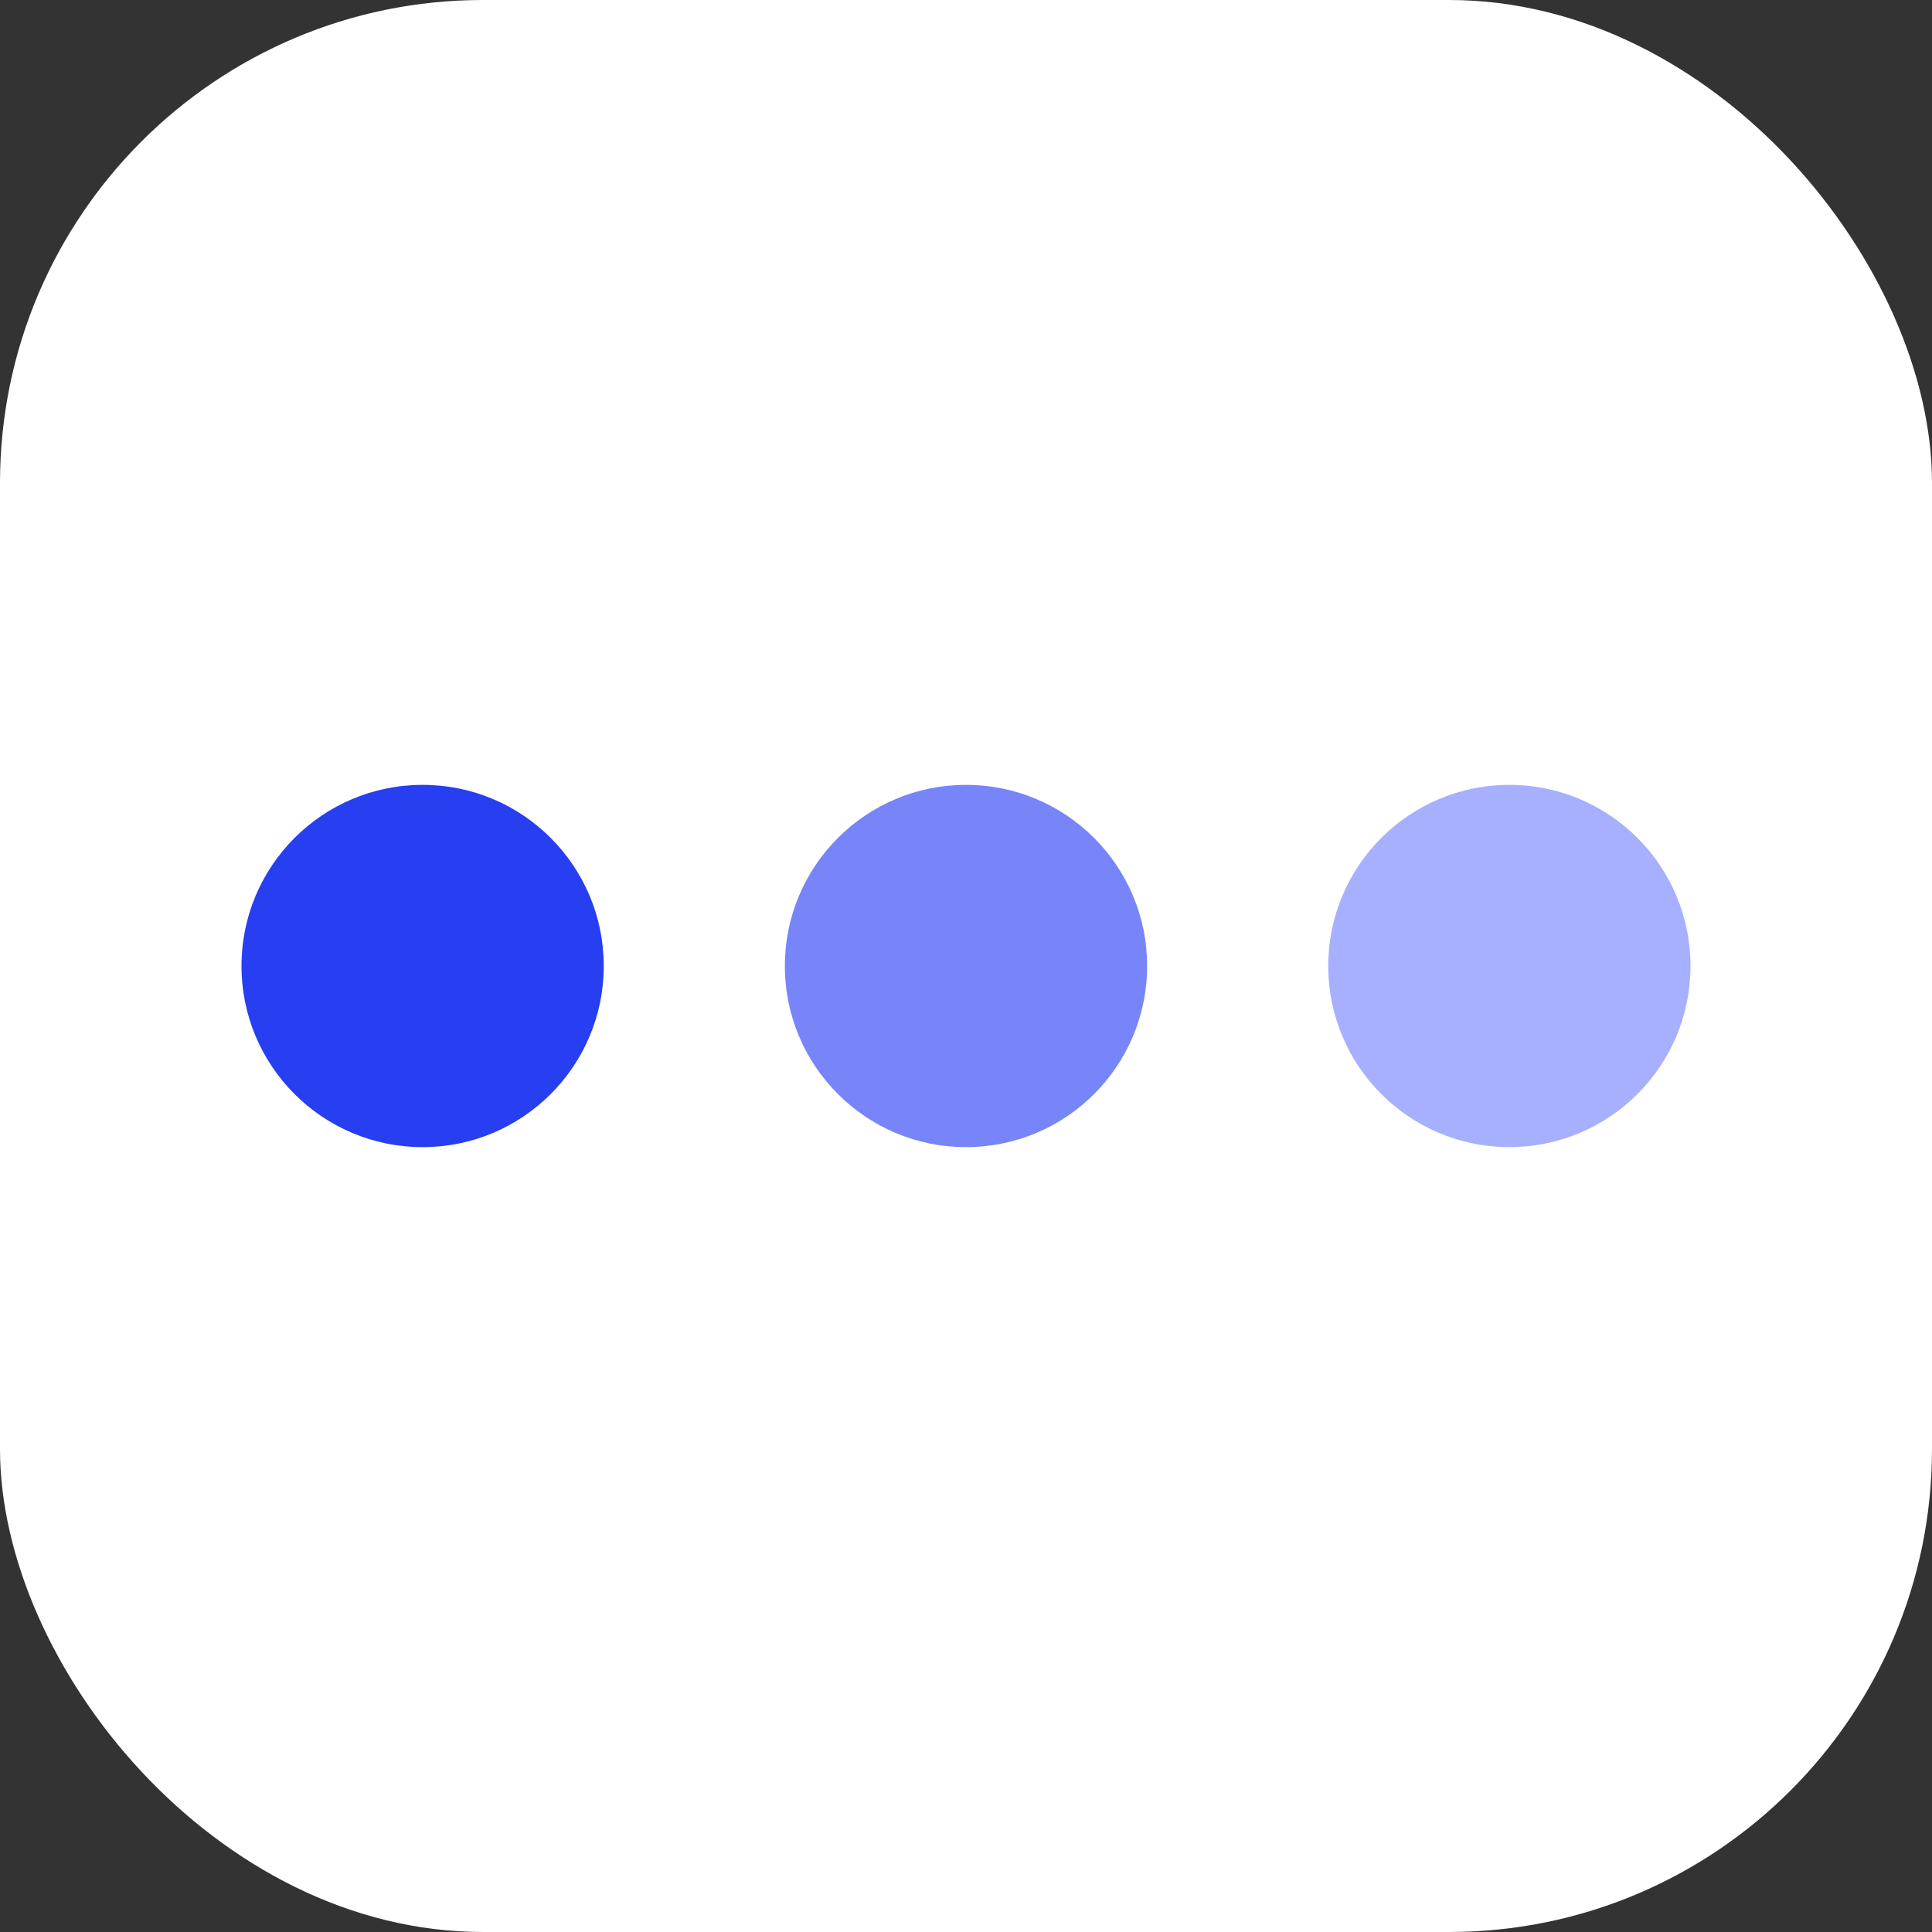 <?xml version="1.0" encoding="UTF-8"?> <svg xmlns="http://www.w3.org/2000/svg" width="32" height="32" viewBox="0 0 32 32" fill="none"><rect x="0" y="0" width="32" height="32" fill="#333333" stroke="none"/><rect width="32" height="32" rx="8" fill="white"></rect><path d="M4 16C4 14.343 5.343 13 7 13C8.657 13 10 14.343 10 16C10 17.657 8.657 19 7 19C5.343 19 4 17.657 4 16Z" fill="#273EF1"></path><path d="M13 16C13 14.343 14.343 13 16 13C17.657 13 19 14.343 19 16C19 17.657 17.657 19 16 19C14.343 19 13 17.657 13 16Z" fill="#7785F9"></path><path d="M22 16C22 14.343 23.343 13 25 13C26.657 13 28 14.343 28 16C28 17.657 26.657 19 25 19C23.343 19 22 17.657 22 16Z" fill="#A6B0FF"></path></svg> 